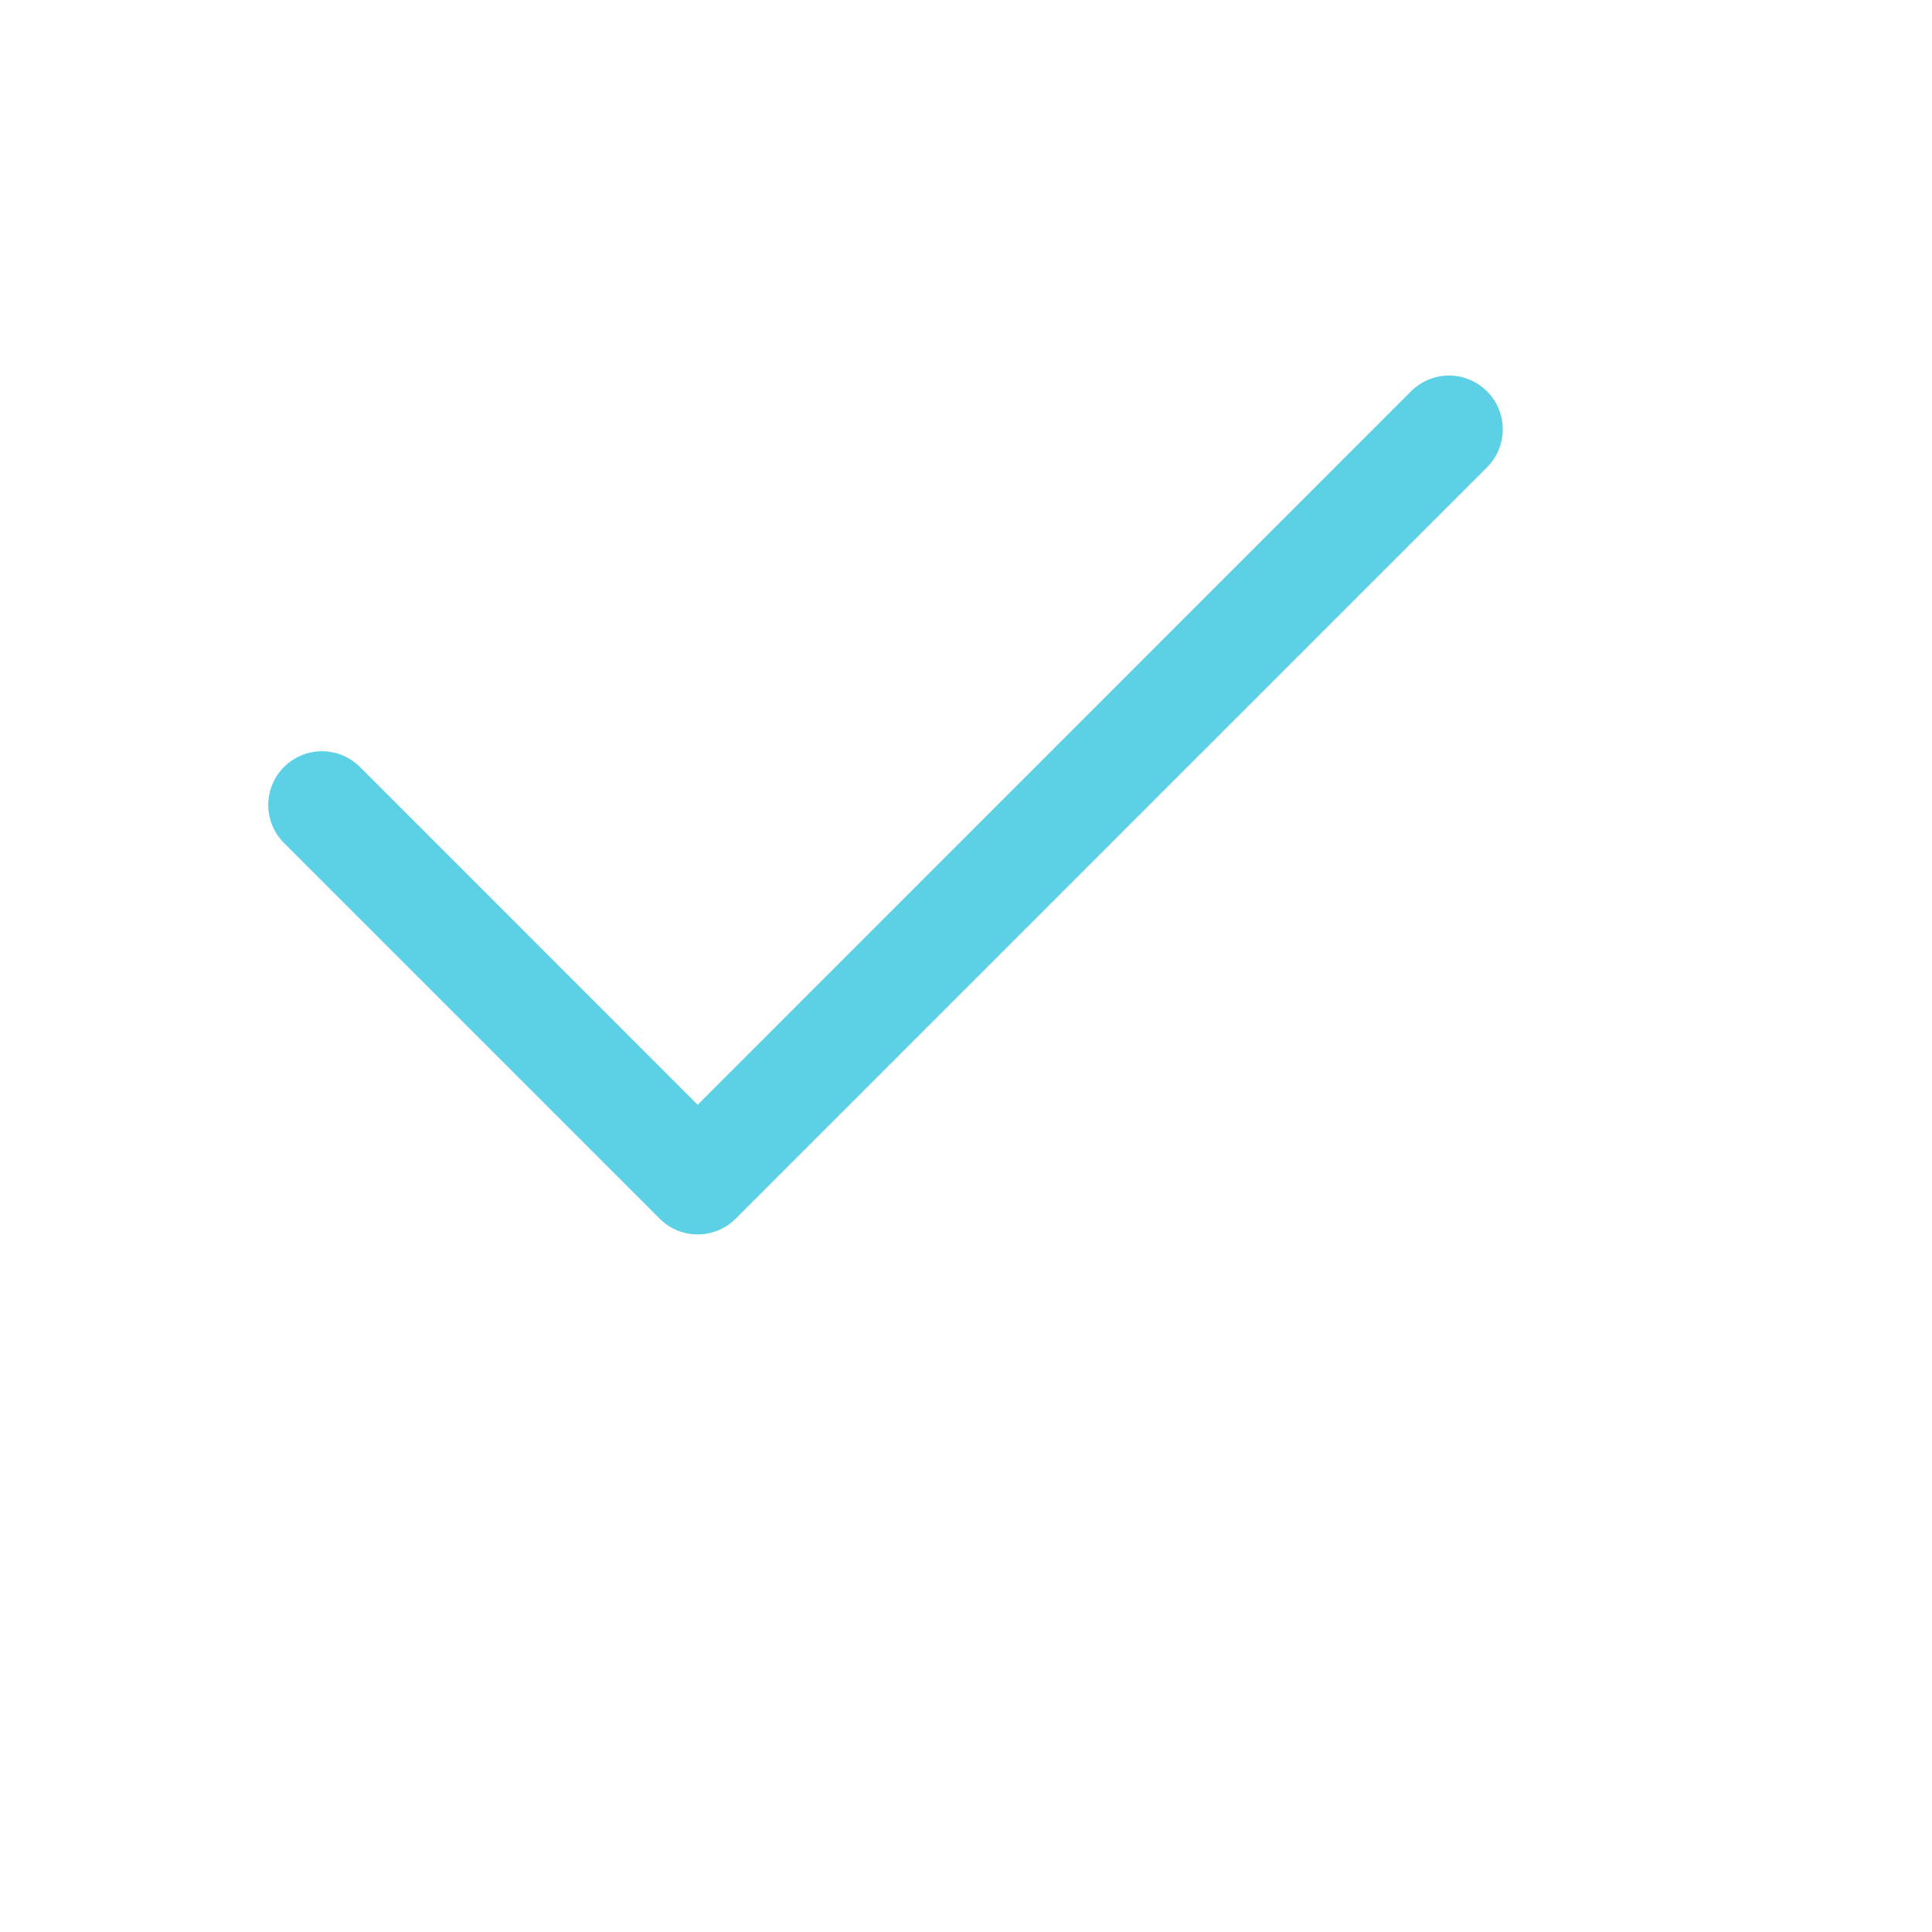 <svg xmlns="http://www.w3.org/2000/svg" width="24" height="24" fill="#5CD1E5" class="bi bi-check2" viewBox="0 0 18 18">
  <path d="M13.854 3.646a.5.5 0 0 1 0 .708l-7 7a.5.5 0 0 1-.708 0l-3.5-3.5a.5.5 0 1 1 .708-.708L6.5 10.293l6.646-6.647a.5.5 0 0 1 .708 0"/>
</svg>